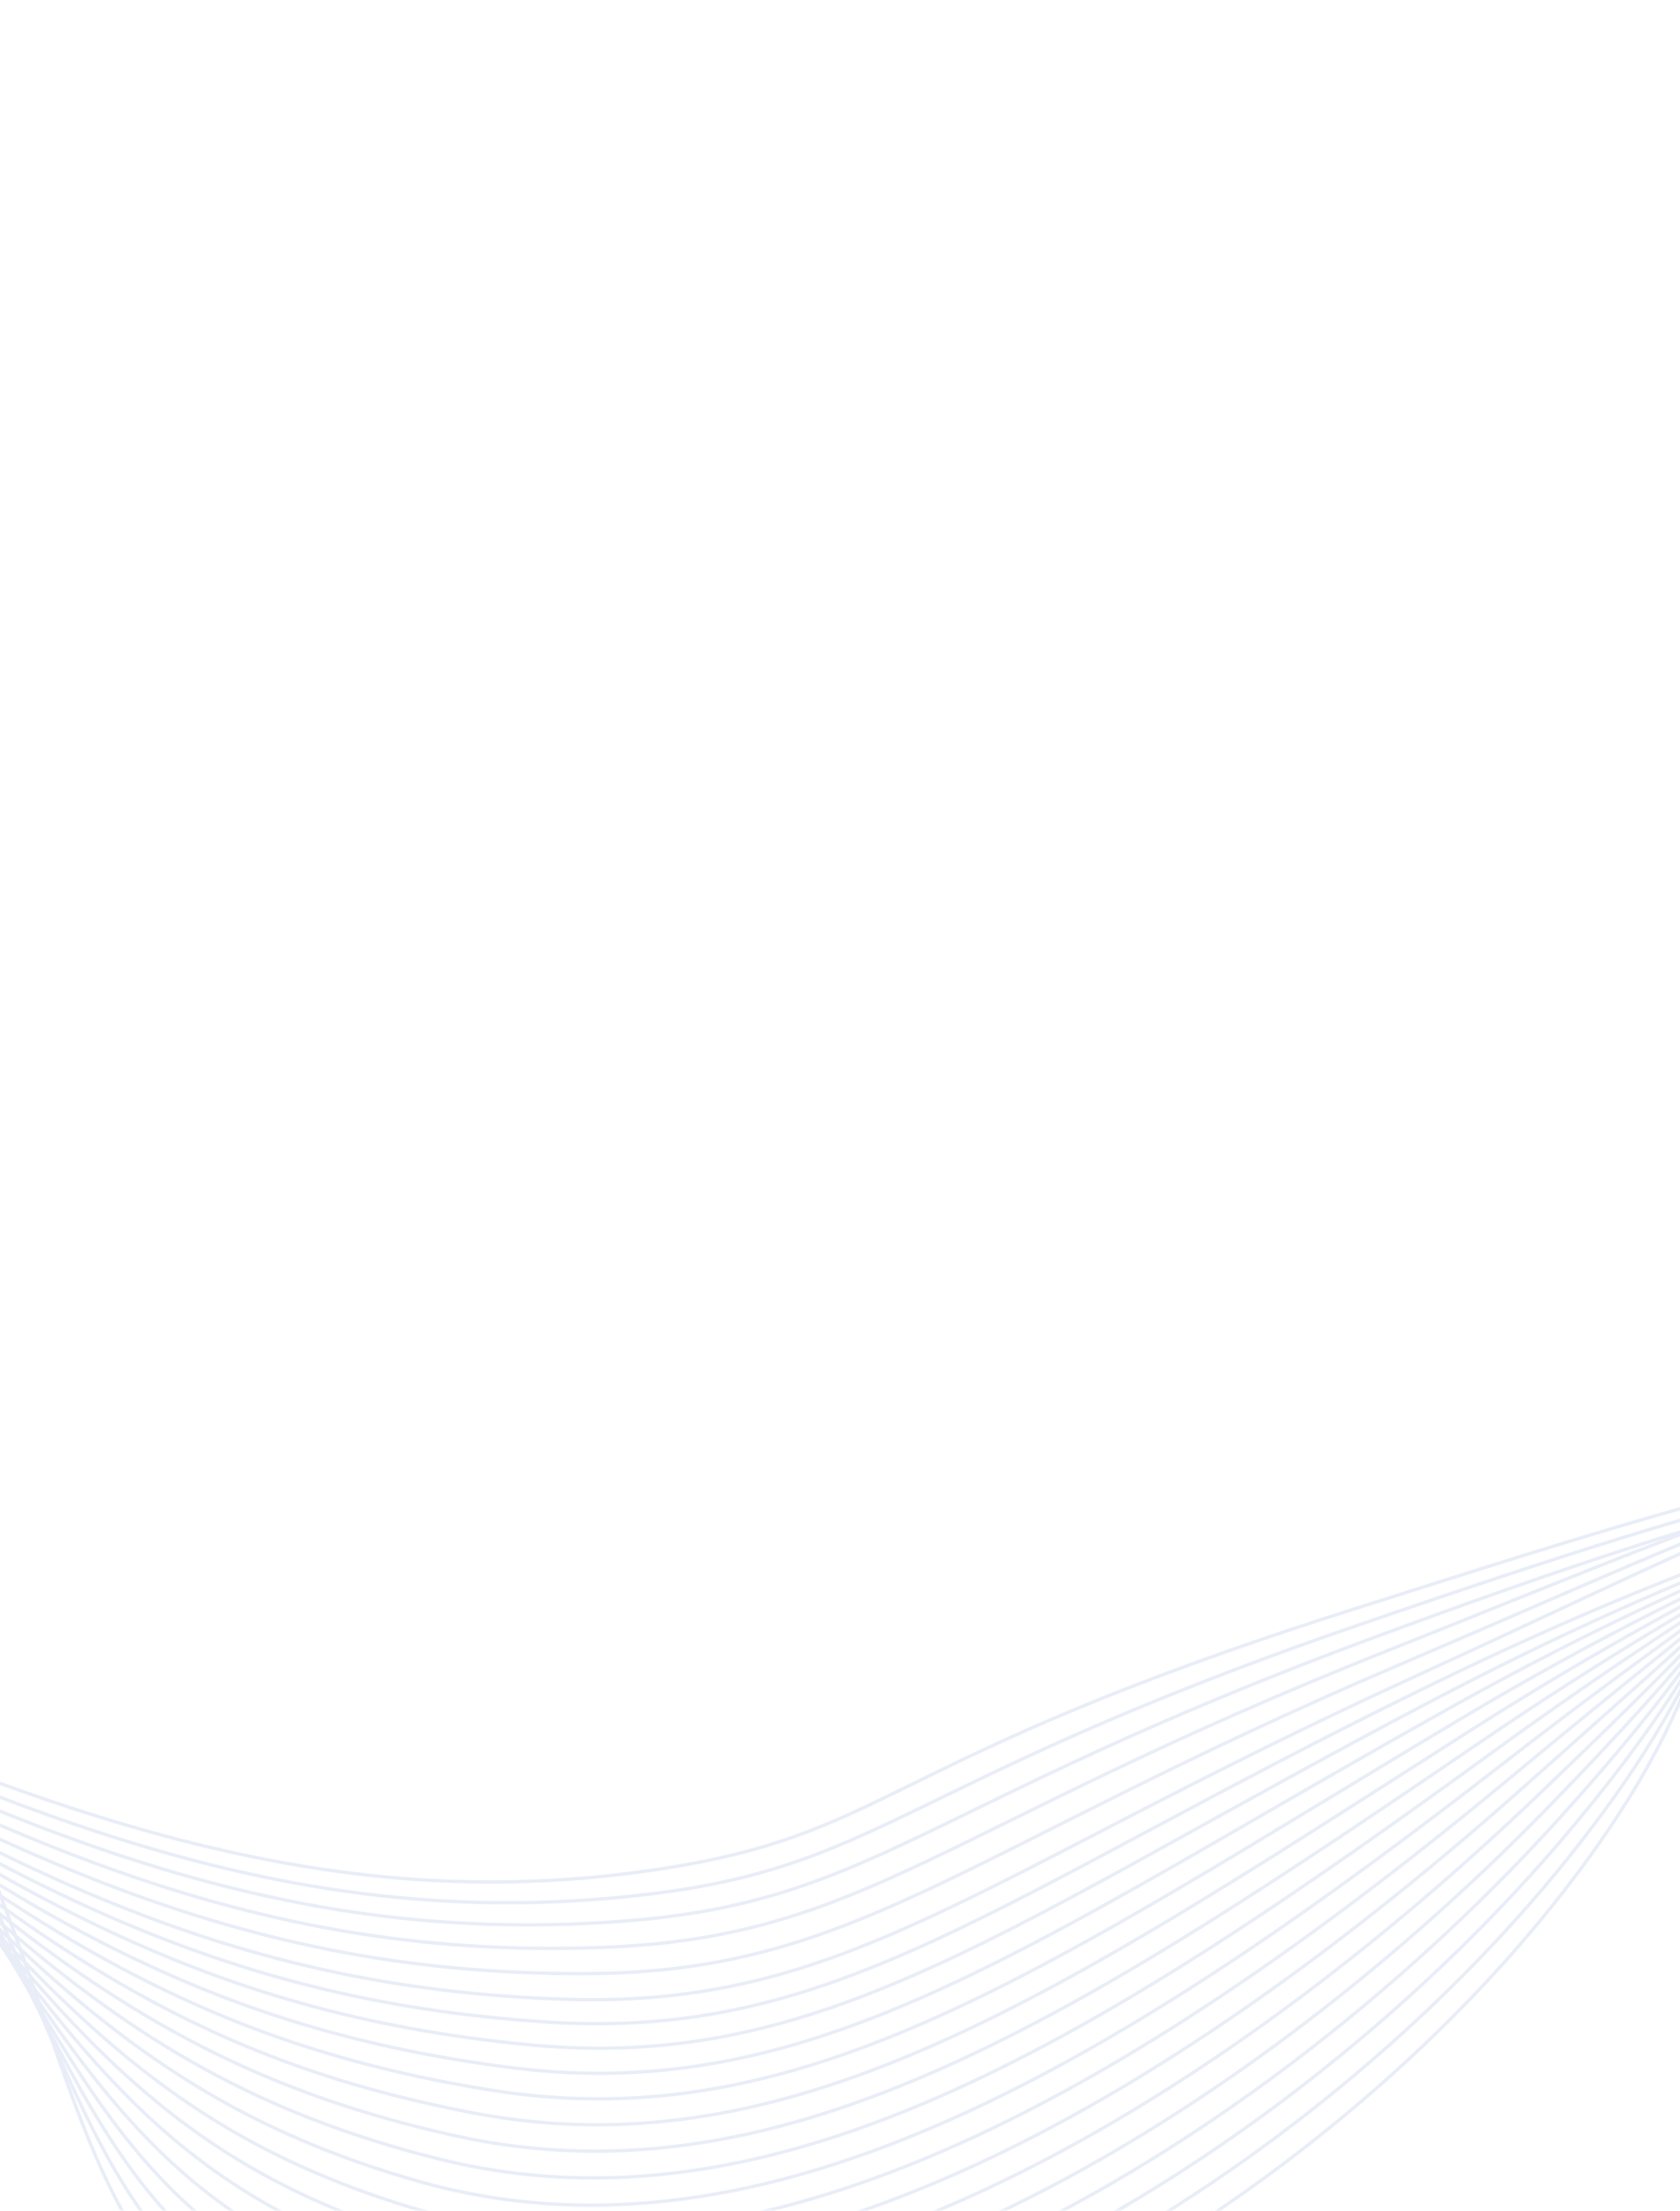 <svg xmlns="http://www.w3.org/2000/svg" width="298" height="392" viewBox="0 0 298 392" fill="none"><g opacity="0.1"><path d="M487.953 62.2C389.789 121.765 344.536 186.386 321.564 236.925C302.415 279.059 306.527 294.318 283.403 327.216C233.223 398.604 119.557 460.918 47.393 418.652C11.844 397.831 15.079 363.454 -13.556 304.129C-39.316 250.763 -90.104 179.907 -201.246 112.161" stroke="#1248B2" stroke-width="0.593" stroke-miterlimit="10"></path><path d="M491.024 75.699C394.4 128.948 348.948 190.253 325.306 237.934C305.416 278.063 306.459 292.621 281.367 325.364C228.729 394.052 122.148 453.452 50.7 414.668C13.898 394.692 13.38 361.495 -17.644 302.715C-44.959 250.966 -96.124 181.483 -205.546 114.177" stroke="#1248B2" stroke-width="0.593" stroke-miterlimit="10"></path><path d="M494.094 89.203C399.014 136.129 353.32 194.135 329.043 238.936C308.361 277.102 306.441 290.907 279.322 323.503C224.388 389.532 124.576 446.094 54 410.675C15.873 391.539 11.732 359.55 -21.743 301.295C-50.55 251.168 -102.154 183.058 -209.86 116.198" stroke="#1248B2" stroke-width="0.593" stroke-miterlimit="10"></path><path d="M497.183 102.744C403.649 143.34 357.66 198.064 332.802 239.97C311.296 276.201 306.501 289.215 277.286 321.66C220.207 385.081 126.874 438.882 57.317 406.698C17.797 388.414 10.156 357.642 -25.831 299.892C-56.053 251.39 -108.175 184.656 -214.149 118.232" stroke="#1248B2" stroke-width="0.593" stroke-miterlimit="10"></path><path d="M500.262 116.282C408.266 150.539 361.926 201.992 336.549 240.968C314.18 275.321 306.588 287.516 275.259 319.797C216.172 380.662 129.05 431.781 60.645 402.697C19.661 385.273 8.65 355.719 -29.912 298.468C-61.489 251.586 -114.191 186.233 -218.434 120.258" stroke="#1248B2" stroke-width="0.593" stroke-miterlimit="10"></path><path d="M503.34 129.839C412.9 157.749 366.12 205.941 340.298 241.979C317.008 274.484 306.749 285.831 273.216 317.935C212.248 376.309 131.099 424.815 63.964 398.698C21.455 382.16 7.208 353.796 -34.005 297.046C-66.874 251.774 -120.218 187.818 -222.738 122.271" stroke="#1248B2" stroke-width="0.593" stroke-miterlimit="10"></path><path d="M506.413 143.415C417.521 164.961 370.22 209.891 344.043 242.993C319.772 273.685 306.944 284.171 271.169 316.073C208.426 372.02 133.044 417.983 67.28 394.695C23.192 379.082 5.802 351.867 -38.105 295.626C-72.207 251.945 -126.26 189.406 -227.042 124.298" stroke="#1248B2" stroke-width="0.593" stroke-miterlimit="10"></path><path d="M509.477 157.026C422.137 172.215 374.214 213.858 347.78 244.024C322.452 272.93 307.169 282.557 269.11 314.226C204.691 367.814 134.891 411.297 70.589 390.704C24.868 376.063 4.462 349.936 -42.216 294.219C-77.483 252.112 -132.29 191.014 -231.352 126.339" stroke="#1248B2" stroke-width="0.593" stroke-miterlimit="10"></path><path d="M512.573 170.637C426.785 179.456 378.129 217.79 351.55 245.043C325.076 272.18 307.487 280.97 267.08 312.36C201.062 363.661 136.696 404.725 73.933 386.695C26.529 373.083 3.214 347.958 -46.296 292.795C-82.696 252.241 -138.315 192.599 -235.655 128.371" stroke="#1248B2" stroke-width="0.593" stroke-miterlimit="10"></path><path d="M515.643 184.266C431.407 186.705 381.904 221.686 355.296 246.06C327.598 271.432 307.808 279.4 265.024 310.493C197.489 359.569 138.429 398.271 77.252 382.679C28.138 370.163 1.998 345.944 -50.403 291.368C-87.88 252.337 -144.361 194.19 -239.955 130.398" stroke="#1248B2" stroke-width="0.593" stroke-miterlimit="10"></path><path d="M518.725 197.93C436.034 193.98 385.569 225.55 359.053 247.095C330.022 270.685 308.178 277.899 262.977 308.637C193.976 355.56 140.128 391.952 80.587 378.676C29.725 367.335 0.85 343.902 -54.5 289.955C-93.011 252.419 -150.394 195.799 -244.254 132.448" stroke="#1248B2" stroke-width="0.593" stroke-miterlimit="10"></path><path d="M521.81 211.605C440.685 201.253 389.117 229.339 362.815 248.124C332.342 269.89 308.576 276.438 260.933 306.774C190.511 351.608 141.799 385.734 83.926 374.66C31.293 364.59 -0.244 341.803 -58.594 288.535C-98.107 252.461 -156.427 197.4 -248.55 134.487" stroke="#1248B2" stroke-width="0.593" stroke-miterlimit="10"></path><path d="M524.892 225.304C445.324 208.543 392.552 233.044 366.576 249.158C334.55 269.025 309.015 275.024 258.883 304.911C187.077 347.72 143.454 379.622 87.263 370.642C32.851 361.945 -1.295 339.651 -62.693 287.114C-103.177 252.472 -162.464 199.008 -252.851 136.532" stroke="#1248B2" stroke-width="0.593" stroke-miterlimit="10"></path><path d="M527.969 239.018C449.958 215.84 395.885 236.647 370.334 250.189C336.645 268.045 309.467 273.658 256.833 303.04C183.669 343.883 145.103 373.593 90.603 366.617C34.391 359.412 -2.304 337.432 -66.793 285.688C-108.231 252.442 -168.508 200.608 -257.153 138.581" stroke="#1248B2" stroke-width="0.593" stroke-miterlimit="10"></path><path d="M531.052 252.755C454.6 223.147 399.147 240.139 374.106 251.222C338.656 266.909 309.952 272.342 254.785 301.171C180.281 340.104 146.773 367.669 93.951 362.586C35.949 357.005 -3.272 335.15 -70.889 284.256C-113.255 252.371 -174.541 202.215 -261.448 140.616" stroke="#1248B2" stroke-width="0.593" stroke-miterlimit="10"></path><path d="M534.135 266.516C459.235 230.47 402.36 243.512 377.863 252.26C340.575 265.576 310.44 271.082 252.726 299.3C176.9 336.385 148.451 361.821 97.29 358.556C37.514 354.739 -4.217 332.808 -74.996 282.838C-118.282 252.277 -180.587 203.835 -265.752 142.674" stroke="#1248B2" stroke-width="0.593" stroke-miterlimit="10"></path><path d="M537.2 280.294C463.872 237.799 406.868 253.622 381.612 253.299C340.302 252.769 310.93 269.872 250.654 297.426C173.505 332.699 150.16 356.04 100.63 354.514C39.109 352.625 -5.143 330.374 -79.105 281.406C-123.302 252.142 -186.637 205.446 -270.059 144.731" stroke="#1248B2" stroke-width="0.593" stroke-miterlimit="10"></path><path d="M539.91 293.671C468.176 244.794 409.209 255.253 385.079 253.976C342.785 251.737 311.184 268.326 248.365 295.124C169.914 328.596 151.733 349.821 103.802 349.961C40.609 350.158 -6.167 327.405 -83.297 279.571C-128.385 251.612 -192.72 206.77 -274.36 146.58" stroke="#1248B2" stroke-width="0.593" stroke-miterlimit="10"></path><path d="M542.499 306.929C472.369 251.695 411.676 256.538 388.444 254.57C345.078 250.898 311.355 266.751 245.994 292.738C166.258 324.43 153.296 343.551 106.922 345.309C42.121 347.765 -7.216 324.269 -87.514 277.665C-133.485 250.986 -198.814 208.042 -278.662 148.408" stroke="#1248B2" stroke-width="0.593" stroke-miterlimit="10"></path><path d="M545.099 320.198C476.573 258.621 414.416 254.659 391.817 255.201C347.306 256.284 311.538 265.268 243.634 290.387C162.598 320.355 154.935 337.385 110.044 340.698C43.716 345.586 -8.252 321.088 -91.727 275.782C-138.589 250.345 -204.9 209.332 -282.957 150.241" stroke="#1248B2" stroke-width="0.593" stroke-miterlimit="10"></path><path d="M547.694 333.437C480.77 265.527 417.565 257.114 395.188 255.826C349.181 253.18 311.724 263.83 241.275 288.037C158.928 316.326 156.65 331.276 113.162 336.097C45.398 343.61 -9.289 317.867 -95.934 273.91C-143.695 249.678 -210.98 210.617 -287.252 152.071" stroke="#1248B2" stroke-width="0.593" stroke-miterlimit="10"></path><path d="M550.286 346.681C484.96 272.445 420.896 259.562 398.551 256.473C351.269 249.929 311.903 262.468 238.91 285.717C155.235 312.367 158.445 325.236 116.271 331.532C47.181 341.839 -10.334 314.599 -100.15 272.06C-148.817 249.012 -217.067 211.913 -291.555 153.907" stroke="#1248B2" stroke-width="0.593" stroke-miterlimit="10"></path></g></svg>